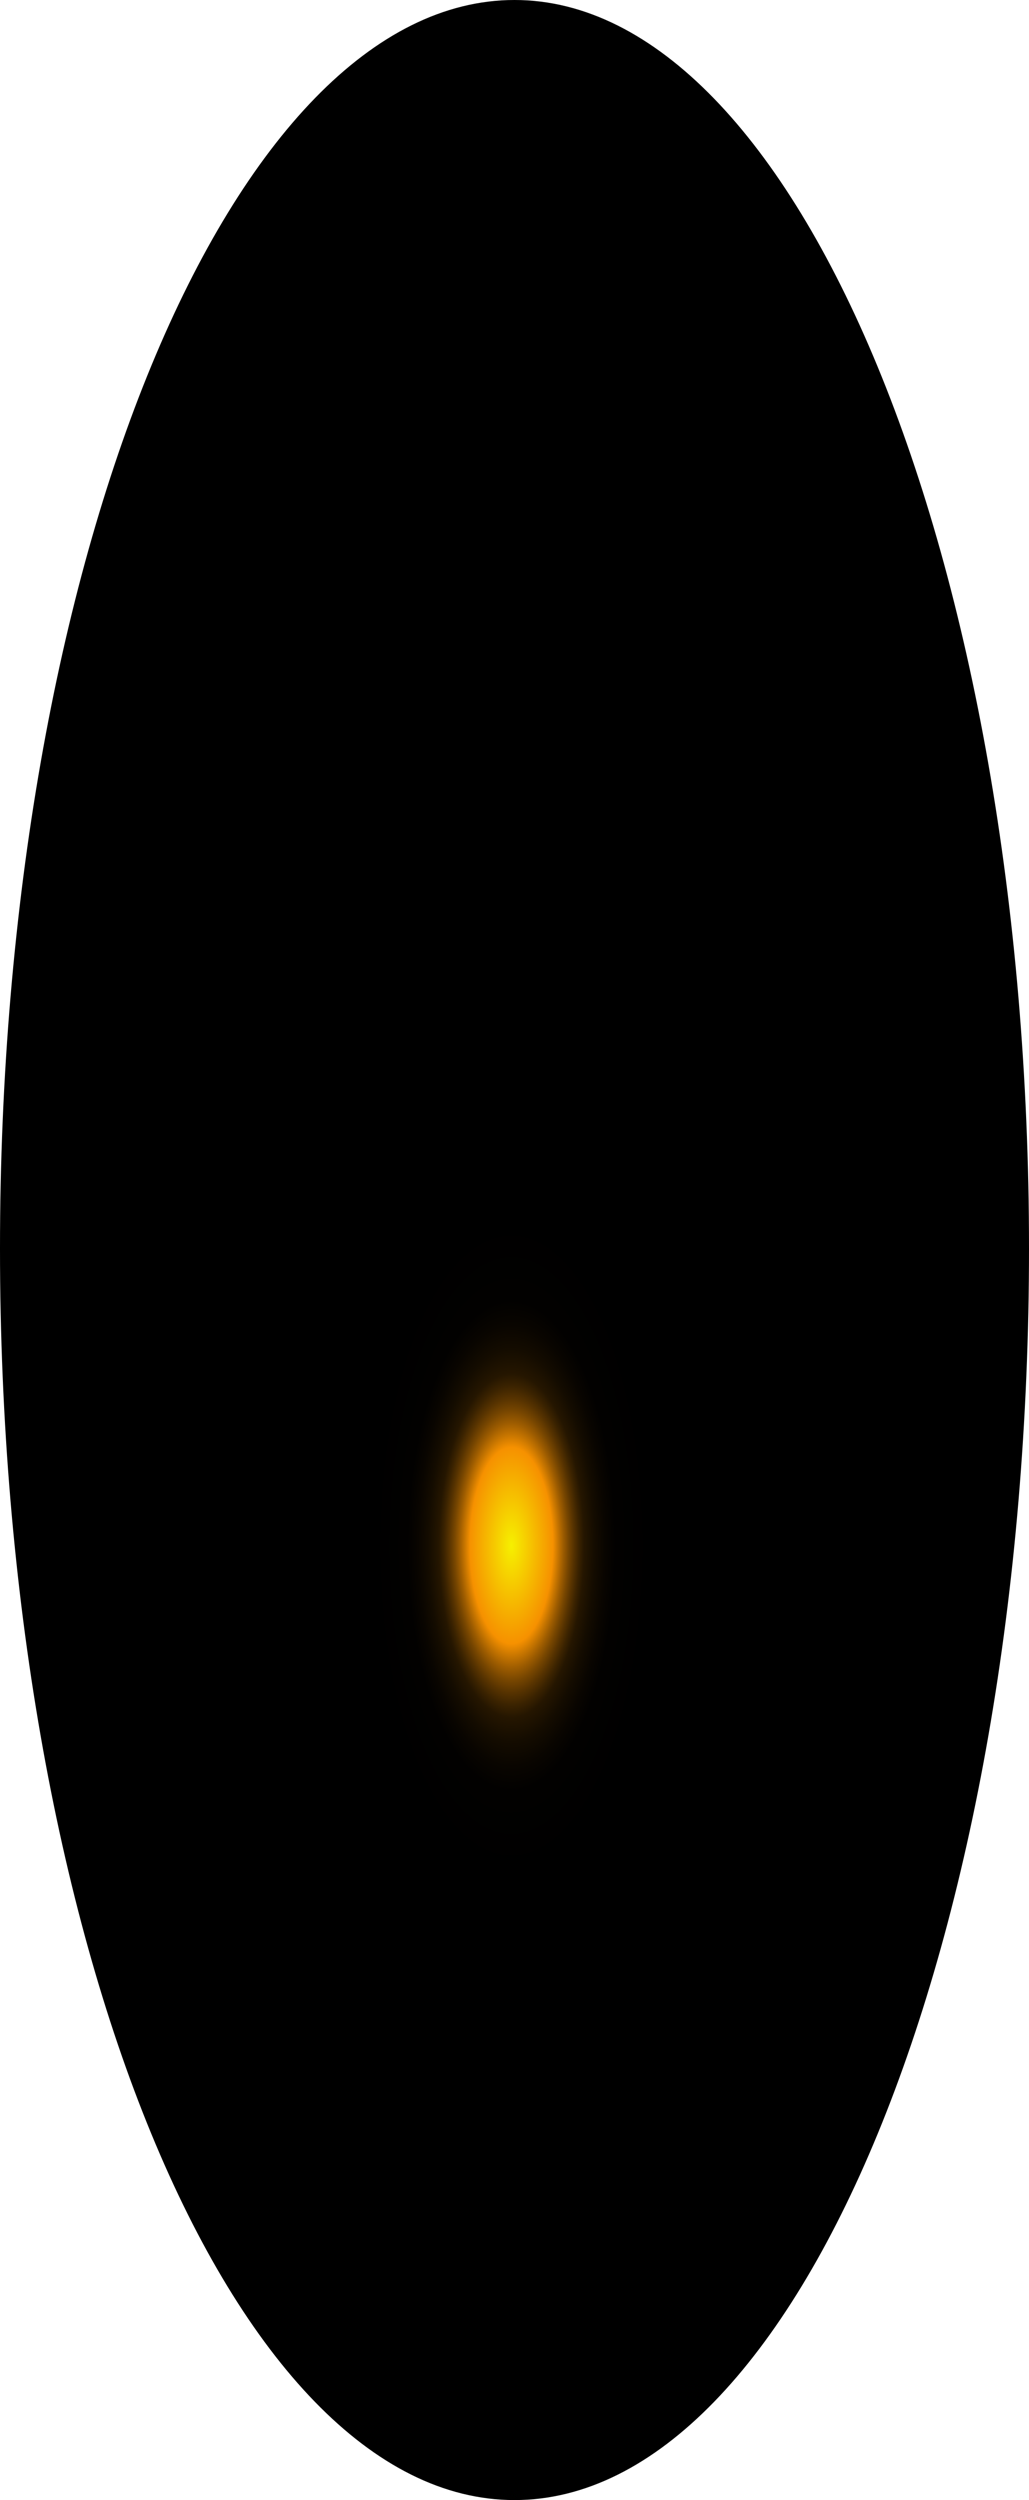 <?xml version="1.0" encoding="utf-8"?>
<svg xmlns="http://www.w3.org/2000/svg" fill="none" height="100%" overflow="visible" preserveAspectRatio="none" style="display: block;" viewBox="0 0 34.56 83.914" width="100%">
<path d="M34.56 41.909C34.56 65.094 26.784 83.914 17.28 83.914C7.776 83.914 0 65.094 0 41.909C0 18.723 7.811 0 17.28 0C26.75 0 34.56 18.82 34.56 41.909Z" fill="url(#paint0_radial_0_1544)" id="Vector" style="mix-blend-mode:screen"/>
<defs>
<radialGradient cx="0" cy="0" gradientTransform="translate(17.176 52.085) scale(17.418 42.048)" gradientUnits="userSpaceOnUse" id="paint0_radial_0_1544" r="1">
<stop stop-color="#F6F000"/>
<stop offset="0.08" stop-color="#F69100"/>
<stop offset="0.09" stop-color="#C87600"/>
<stop offset="0.1" stop-color="#9D5C00"/>
<stop offset="0.11" stop-color="#774600"/>
<stop offset="0.12" stop-color="#573300"/>
<stop offset="0.13" stop-color="#3B2300"/>
<stop offset="0.14" stop-color="#251600"/>
<stop offset="0.16" stop-color="#140C00"/>
<stop offset="0.18" stop-color="#090500"/>
<stop offset="0.2" stop-color="#020100"/>
<stop offset="0.27"/>
</radialGradient>
</defs>
</svg>